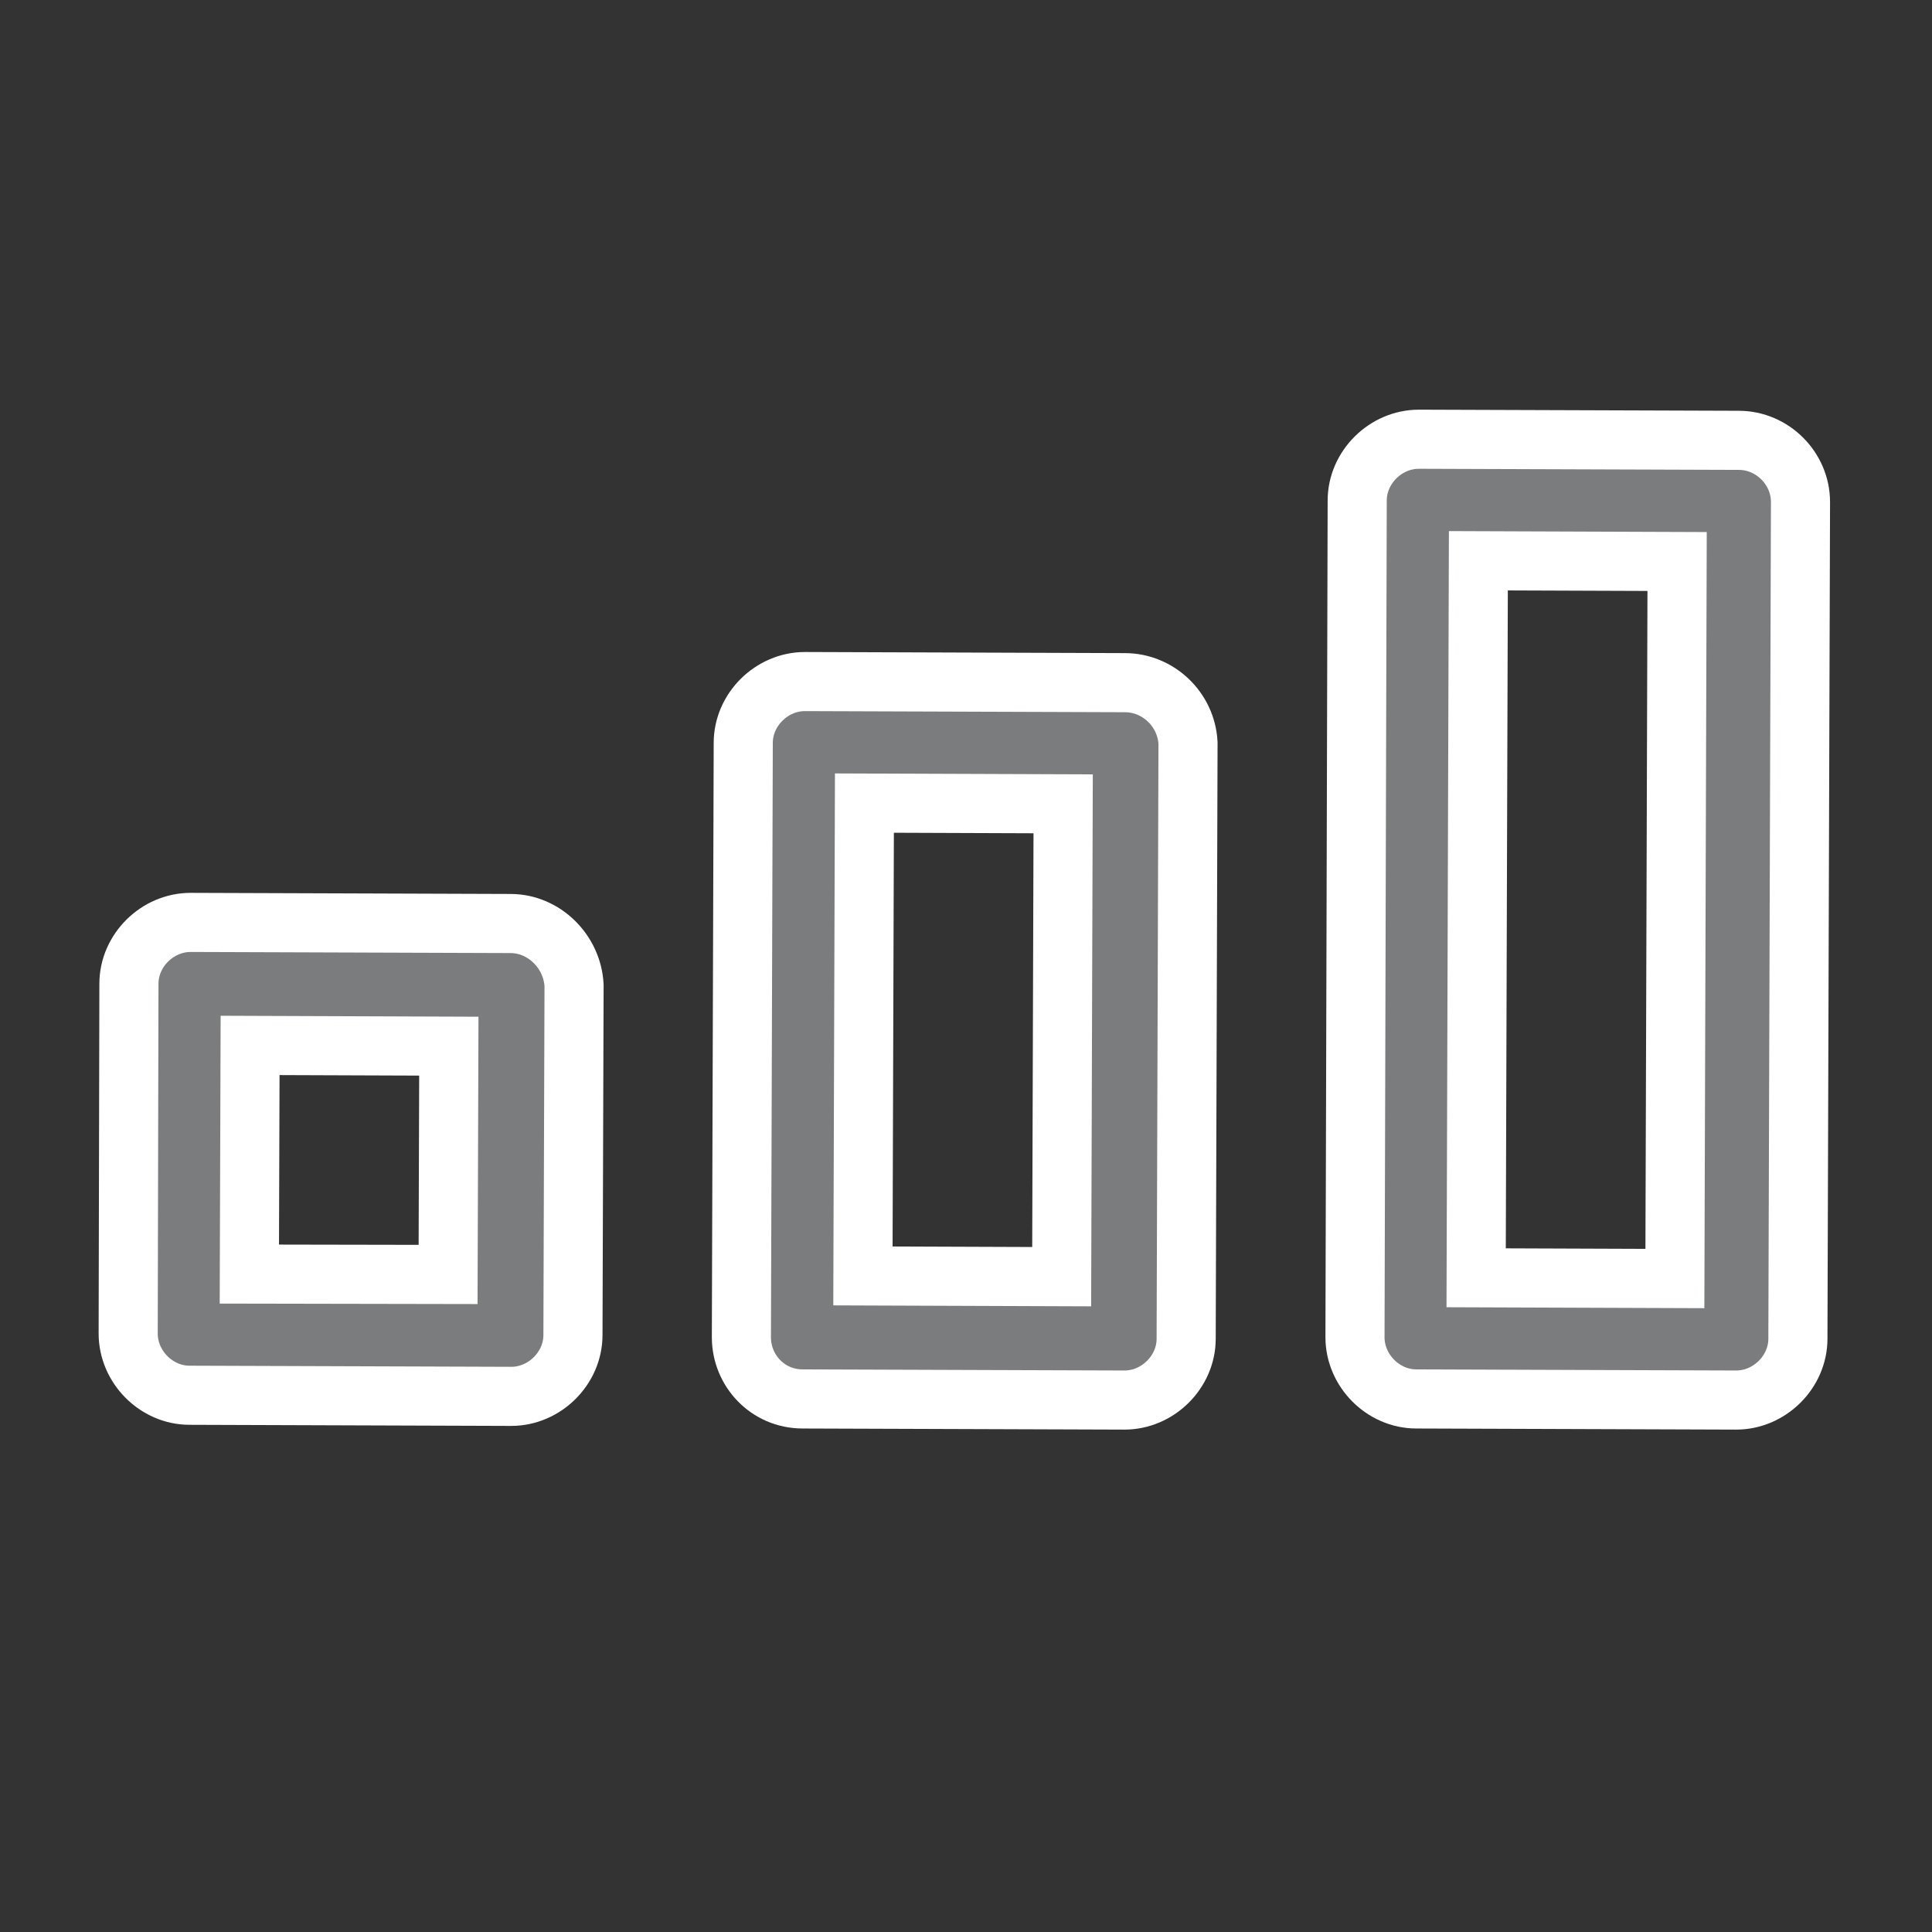 <?xml version="1.0" encoding="utf-8"?>
<!-- Generator: Adobe Illustrator 24.0.1, SVG Export Plug-In . SVG Version: 6.00 Build 0)  -->
<svg version="1.1" xmlns="http://www.w3.org/2000/svg" xmlns:xlink="http://www.w3.org/1999/xlink" x="0px" y="0px"
	 viewBox="0 0 523 523" style="enable-background:new 0 0 523 523;" xml:space="preserve">
<rect x="0" y="0" width="523" height="523" fill="#333333" stroke="none"/>
<style type="text/css">
	.st0{fill:#7B7C7D;stroke:#FFFFFF;stroke-width:16;stroke-miterlimit:10;}
</style>
<g id="Слой_2">
</g>
<g id="Слой_1">
	<path class="st0" d="M138.2,250l-86.6-0.3c-9,0-16.7,7.6-16.7,16.6L34.7,361c0,9,7.6,16.7,16.6,16.7l87.1,0.3
		c9,0,16.7-7.6,16.7-16.6l0.3-94.7C154.9,257.6,147.3,250,138.2,250z M67.5,344.9l0.2-61.9l53.8,0.2l-0.2,61.8L67.5,344.9z"/>
	<path class="st0" d="M304.5,184.8l-86.6-0.3c-9,0-16.7,7.6-16.7,16.6L200.7,362c0,9,7.1,16.7,16.6,16.7l87.1,0.3
		c9,0,16.7-7.6,16.7-16.6l0.5-161.3C321.1,192,313.5,184.8,304.5,184.8z M233.6,345.4l0.4-128l53.8,0.2l-0.4,128L233.6,345.4z"/>
	<path class="st0" d="M470.7,119.2l-86.6-0.3c-9,0-16.7,7.6-16.7,16.6L366.8,362c0,9,7.6,16.7,16.6,16.7L470,379
		c9,0,16.7-7.6,16.7-16.6l0.7-226.5C487.4,126.8,479.8,119.2,470.7,119.2z M399.6,345.9l0.6-194.1L454,152l-0.6,194.1L399.6,345.9z"
		/>
</g>
</svg>
